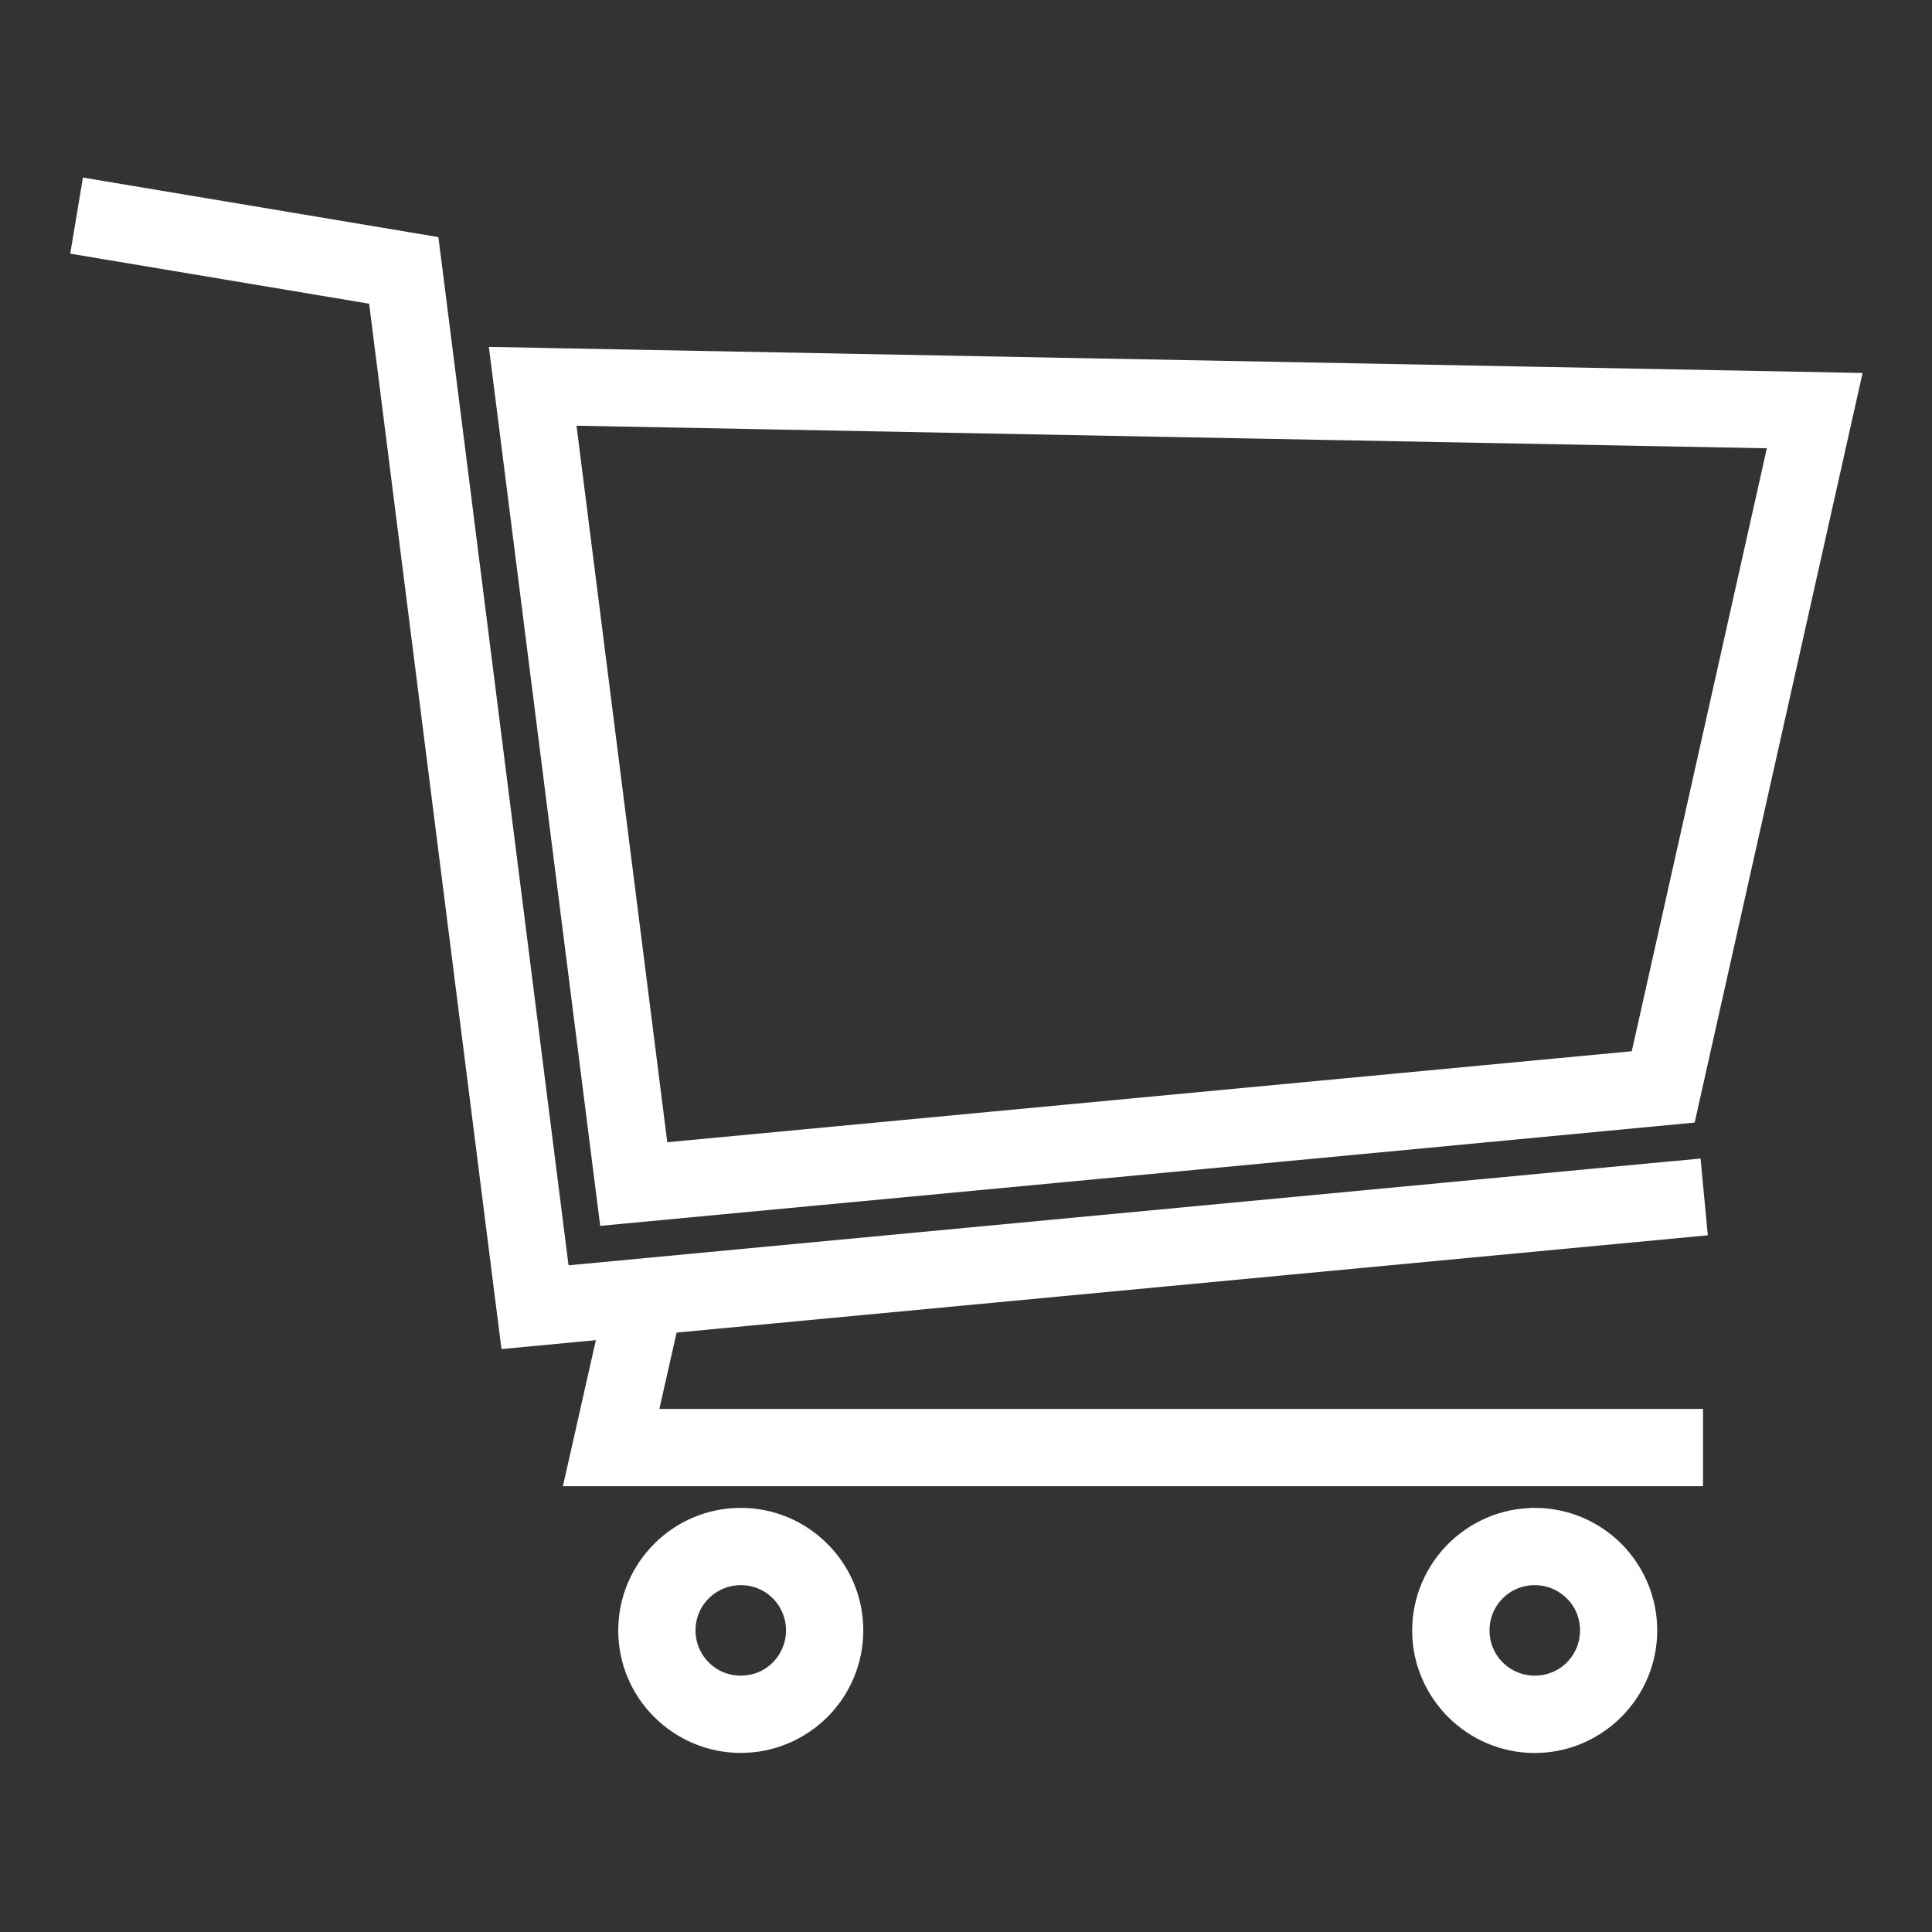 <?xml version="1.0" encoding="UTF-8"?> <svg xmlns="http://www.w3.org/2000/svg" viewBox="0 0 100 100" fill-rule="evenodd"><rect x="0" y="0" width="100" height="100" fill="#333333" stroke="none"/><path d="m86.082 60.652 1.488-0.141 0.281 2.977-53.238 5.023-1.109 4.914h54.145v3h-57.887l1.719-7.621-5.09 0.48-6.836-53.996-15.344-2.57 0.492-2.953 17.539 2.938 6.75 53.332 57.09-5.387zm-47.738 17.895c1.609 0 3.07 0.656 4.125 1.715 1.059 1.051 1.715 2.516 1.715 4.129s-0.656 3.074-1.711 4.129c-1.062 1.055-2.523 1.711-4.129 1.711-1.609 0-3.07-0.656-4.129-1.715-1.059-1.051-1.715-2.516-1.715-4.125s0.656-3.07 1.715-4.129c1.051-1.059 2.516-1.715 4.129-1.715zm2.008 3.828c-0.508-0.512-1.219-0.828-2.008-0.828-0.785 0-1.496 0.32-2.012 0.832-0.516 0.508-0.832 1.223-0.832 2.012 0 0.785 0.32 1.496 0.832 2.008 0.508 0.516 1.223 0.832 2.012 0.832s1.5-0.316 2.008-0.828c0.512-0.52 0.832-1.23 0.832-2.016 0-0.785-0.32-1.496-0.832-2.016zm39.086-3.828c1.613 0 3.074 0.656 4.129 1.711 1.055 1.062 1.711 2.523 1.711 4.133 0 1.605-0.656 3.066-1.711 4.125-1.066 1.062-2.523 1.719-4.129 1.719s-3.066-0.656-4.125-1.711c-1.062-1.066-1.719-2.523-1.719-4.129s0.656-3.066 1.711-4.125c1.066-1.062 2.523-1.719 4.129-1.719zm2.012 3.832c-0.516-0.512-1.227-0.832-2.012-0.832-0.789 0-1.5 0.316-2.008 0.828-0.516 0.516-0.832 1.227-0.832 2.016s0.316 1.5 0.828 2.008c0.516 0.516 1.227 0.832 2.016 0.832 0.789 0 1.5-0.316 2.008-0.828 0.516-0.516 0.832-1.227 0.832-2.016 0-0.789-0.316-1.5-0.832-2.012zm-53.855-63.879 68.191 1.293-8.48 37.848c-18.602 1.77-37.203 3.512-55.805 5.266l-5.629-44.441 1.723 0.031zm64.477 4.215-62.801-1.191 4.832 38.141 50.766-4.789 7.203-32.156z" fill="#ffffff" stroke-width="1" stroke="#ffffff"></path></svg> 